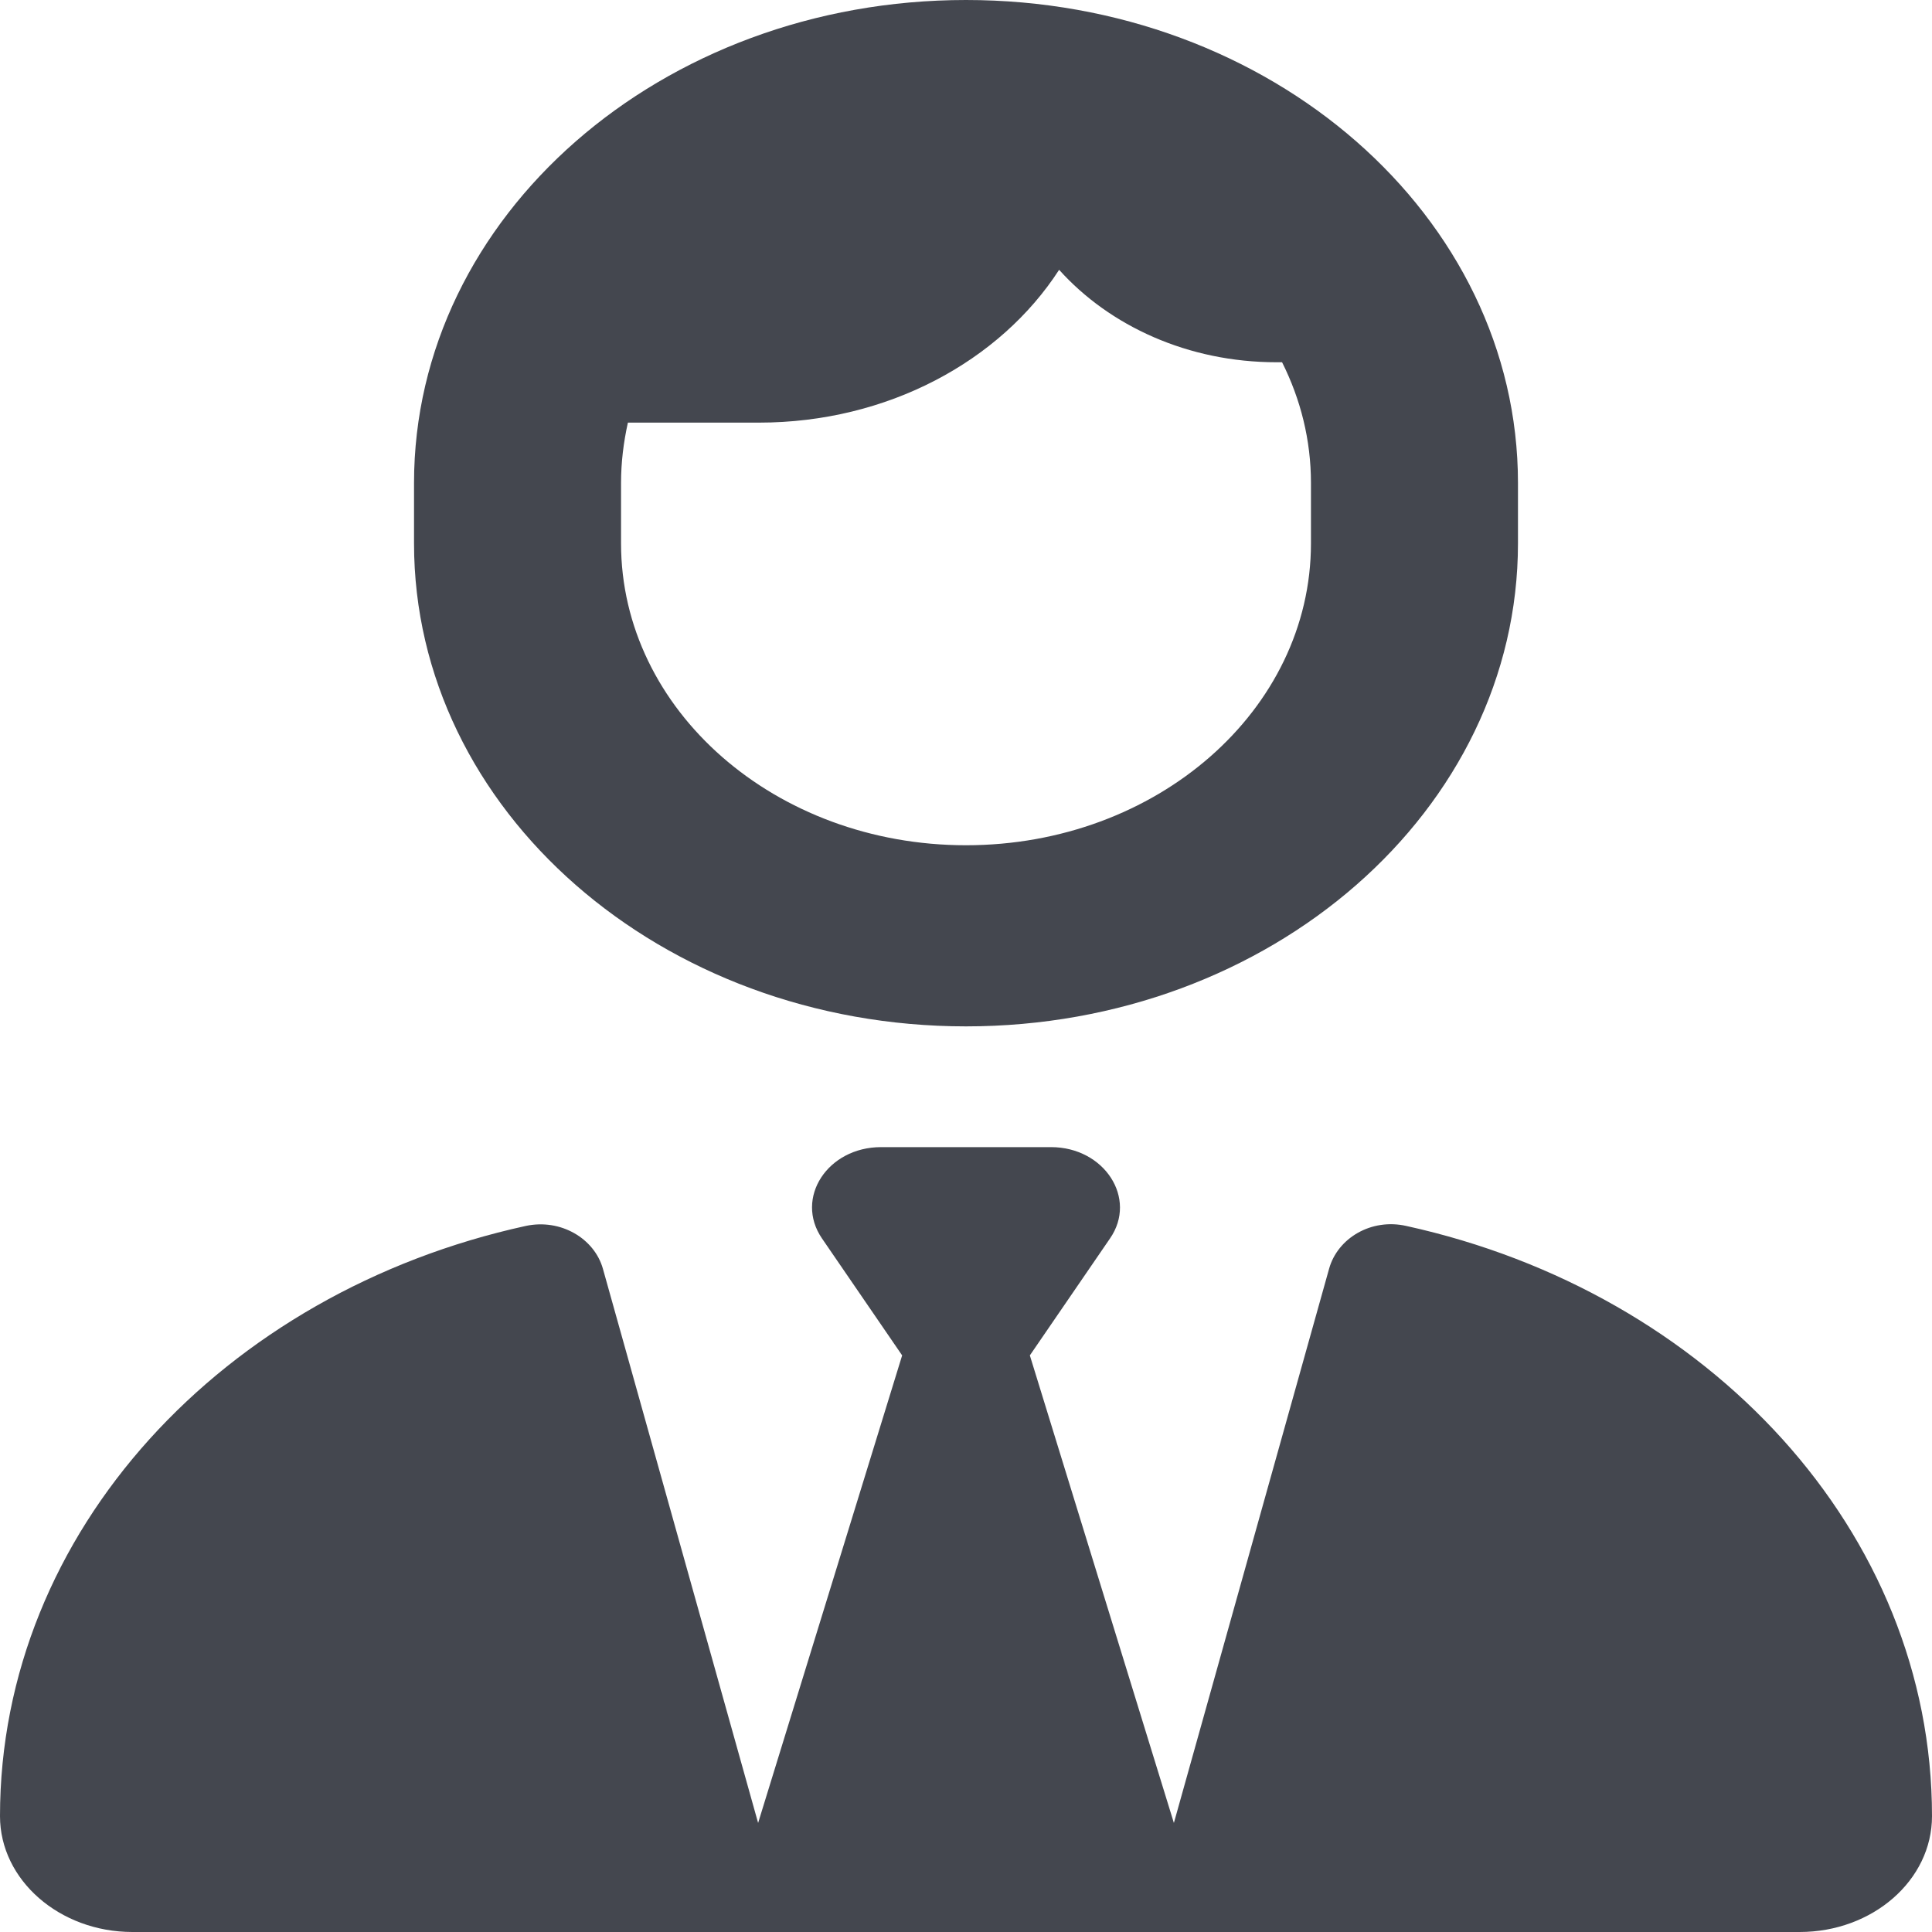 <svg width="20" height="20" viewBox="0 0 20 20" fill="none" xmlns="http://www.w3.org/2000/svg">
<path d="M13.571 5C13.571 4.555 13.464 4.133 13.272 3.75H13.214C12.299 3.75 11.487 3.375 10.964 2.793C10.353 3.738 9.188 4.375 7.857 4.375H6.5C6.455 4.578 6.429 4.785 6.429 5V5.625C6.429 7.352 8.027 8.75 10 8.75C11.973 8.75 13.571 7.352 13.571 5.625V5ZM4.286 5C4.286 2.238 6.844 0 10 0C13.156 0 15.714 2.238 15.714 5V5.625C15.714 8.387 13.156 10.625 10 10.625C6.844 10.625 4.286 8.387 4.286 5.625V5ZM12.5 20H7.5H7.254C7.254 20 7.254 20 7.25 20H1.371C0.616 20 0 19.461 0 18.801C0 15.852 2.317 13.375 5.442 12.691C5.804 12.613 6.152 12.82 6.241 13.133L7.848 18.871L9.339 14.031L8.509 12.82C8.223 12.402 8.567 11.875 9.121 11.875H10H10.88C11.433 11.875 11.777 12.406 11.491 12.82L10.661 14.031L12.152 18.871L13.759 13.133C13.848 12.816 14.196 12.609 14.558 12.691C17.688 13.379 20 15.855 20 18.801C20 19.465 19.384 20 18.63 20H12.745C12.745 20 12.745 20 12.741 20H12.5Z" fill="#44474F"/>
</svg>
